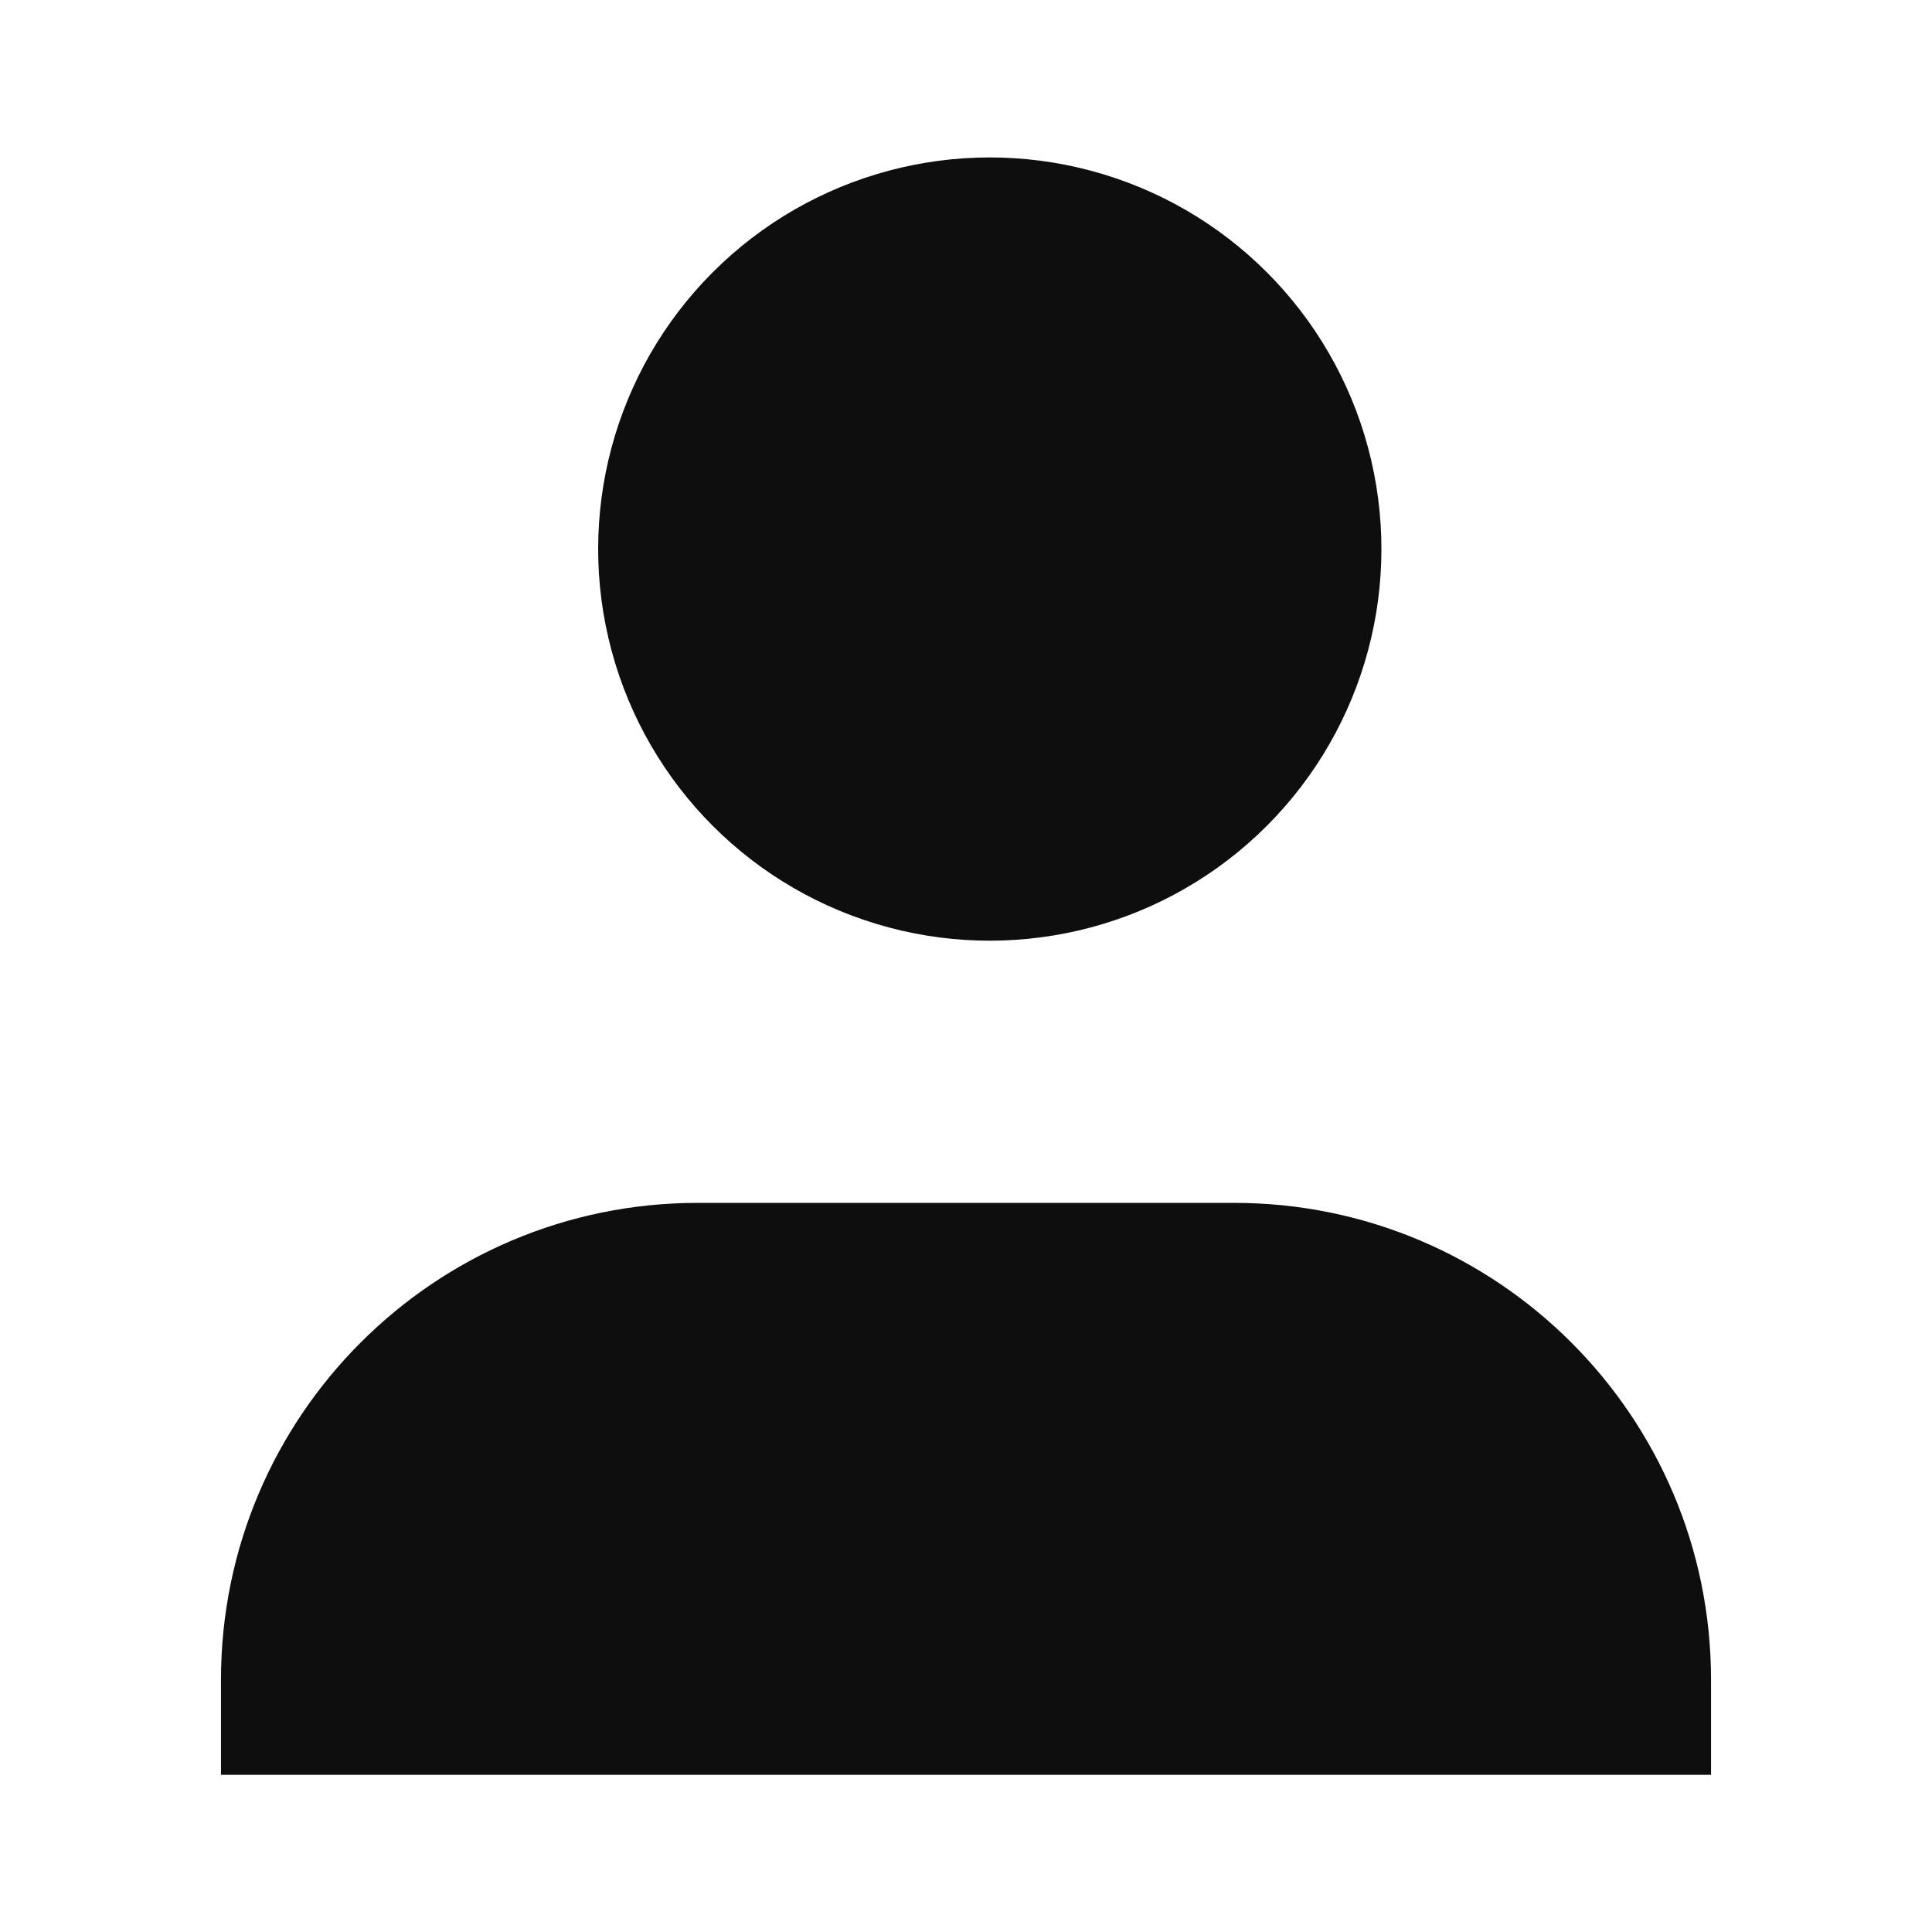 <?xml version="1.0" encoding="utf-8"?>
<!-- Generator: Adobe Illustrator 26.1.0, SVG Export Plug-In . SVG Version: 6.00 Build 0)  -->
<svg version="1.1" id="Layer_1" xmlns="http://www.w3.org/2000/svg" xmlns:xlink="http://www.w3.org/1999/xlink" x="0px" y="0px"
	 viewBox="0 0 192 192" style="enable-background:new 0 0 192 192;" xml:space="preserve">
<style type="text/css">
	.st0{fill:#0E0E0E;}
</style>
<g>
	<path class="st0" d="M170.04,166.93v9.45H21.96v-9.45c0.01-26.18,21.22-47.39,47.39-47.39h53.29
		C148.82,119.54,170.04,140.75,170.04,166.93z"/>
	
		<ellipse transform="matrix(0.29 -0.957 0.957 0.29 17.648 132.87)" class="st0" cx="98.35" cy="54.54" rx="38.92" ry="38.92"/>
</g>
</svg>
